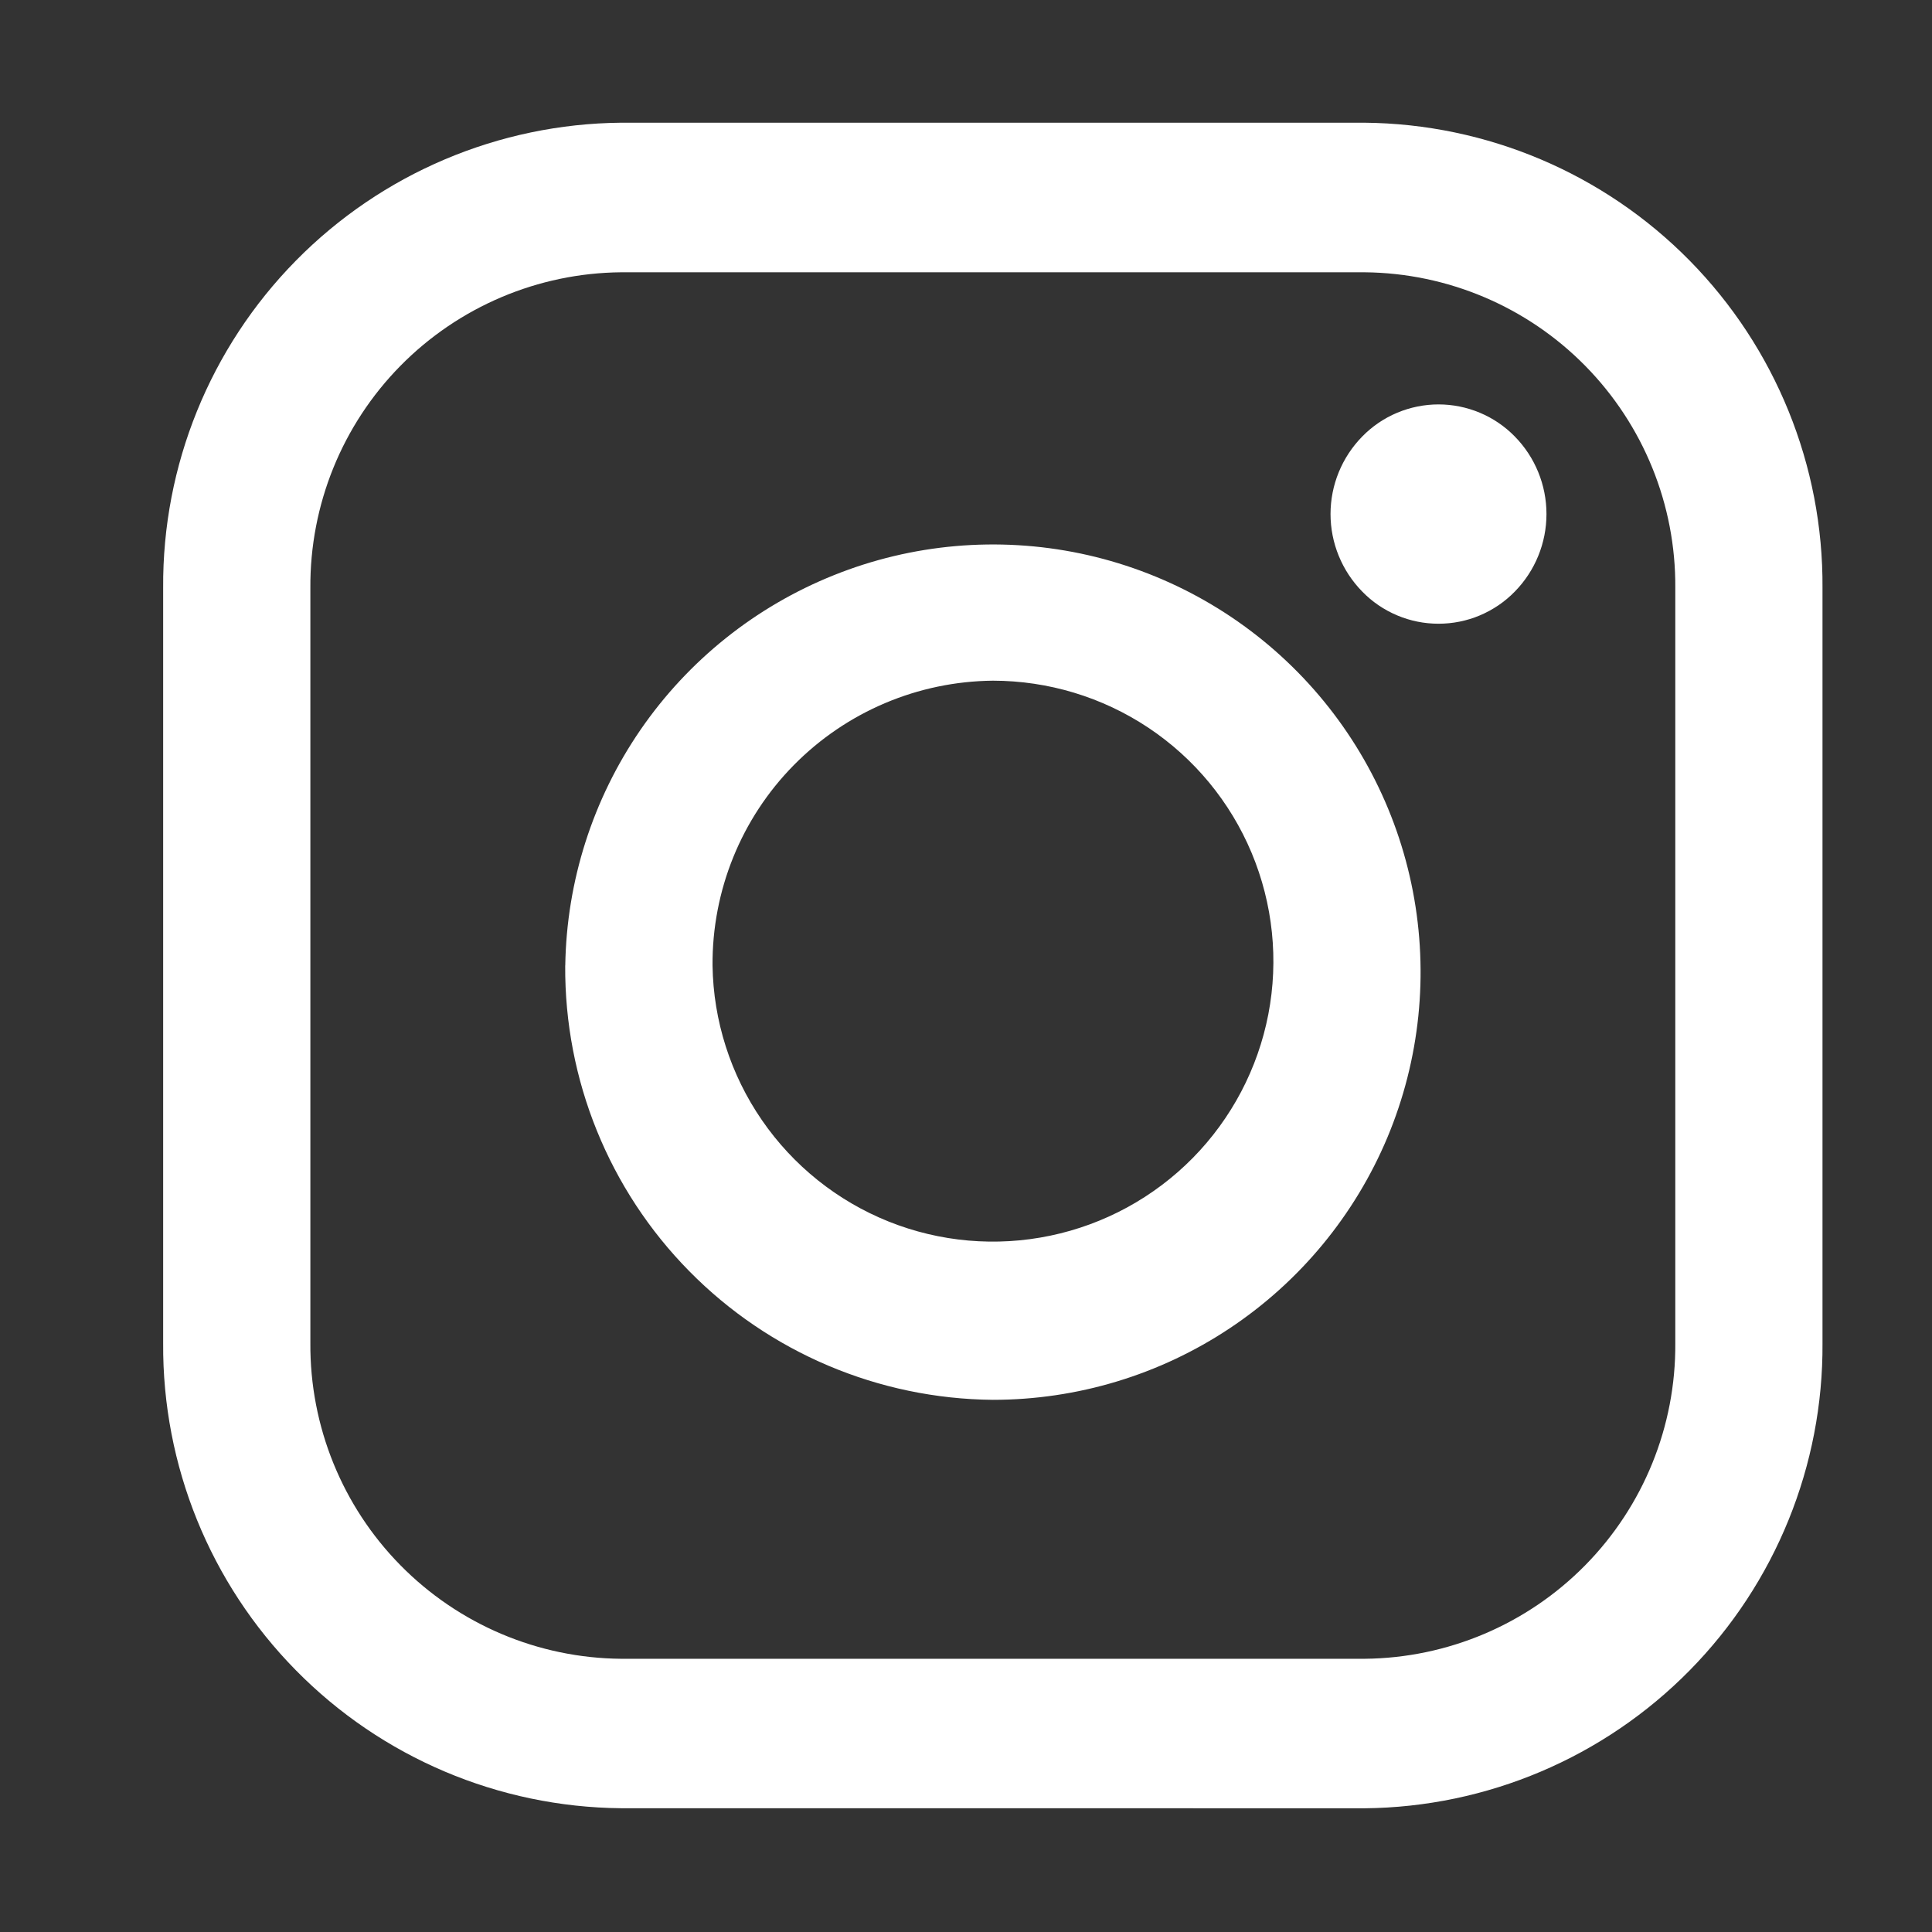<svg width="31" height="31" viewBox="0 0 31 31" fill="none" xmlns="http://www.w3.org/2000/svg">
<rect x="0" y="0" width="31" height="31" fill="#333333" stroke="none"/>
<g clip-path="url(#clip0_264_2249)">
<path d="M9.965 29.014C8.002 28.996 6.125 28.201 4.748 26.801C3.37 25.402 2.604 23.514 2.618 21.55V9.434C2.604 7.47 3.37 5.581 4.748 4.182C6.125 2.783 8.002 1.987 9.965 1.969L21.895 1.969C23.858 1.987 25.735 2.783 27.112 4.182C28.489 5.582 29.256 7.47 29.243 9.434V21.551C29.256 23.515 28.489 25.403 27.112 26.802C25.735 28.201 23.858 28.997 21.895 29.015L9.965 29.014ZM4.98 9.434V21.551C4.971 22.884 5.491 24.166 6.425 25.115C7.36 26.065 8.634 26.605 9.966 26.616H21.896C23.229 26.604 24.502 26.064 25.436 25.115C26.371 24.165 26.891 22.884 26.881 21.551V9.434C26.891 8.101 26.371 6.82 25.436 5.87C24.502 4.921 23.229 4.381 21.896 4.369H9.965C8.633 4.381 7.36 4.921 6.425 5.87C5.49 6.82 4.971 8.101 4.98 9.434ZM9.07 15.492C9.091 14.14 9.511 12.824 10.278 11.709C11.045 10.595 12.124 9.732 13.38 9.229C14.635 8.725 16.012 8.605 17.336 8.881C18.66 9.158 19.873 9.82 20.822 10.784C21.771 11.748 22.414 12.971 22.67 14.299C22.926 15.628 22.784 17.002 22.262 18.25C21.739 19.497 20.859 20.563 19.733 21.312C18.607 22.062 17.284 22.461 15.931 22.461C14.098 22.445 12.345 21.703 11.059 20.396C9.772 19.09 9.057 17.326 9.069 15.492H9.07ZM11.433 15.492C11.446 16.379 11.722 17.242 12.225 17.973C12.728 18.704 13.435 19.27 14.258 19.6C15.082 19.93 15.984 20.009 16.853 19.827C17.721 19.646 18.516 19.212 19.139 18.58C19.761 17.948 20.183 17.146 20.351 16.275C20.519 15.404 20.425 14.503 20.083 13.685C19.74 12.866 19.164 12.168 18.425 11.676C17.687 11.185 16.82 10.923 15.933 10.922C14.73 10.933 13.581 11.42 12.737 12.277C11.893 13.133 11.425 14.29 11.433 15.492ZM21.858 9.492C21.532 9.16 21.349 8.713 21.349 8.248C21.349 7.783 21.532 7.336 21.858 7.004C22.017 6.841 22.208 6.711 22.418 6.623C22.628 6.535 22.854 6.489 23.082 6.489C23.31 6.489 23.536 6.535 23.746 6.623C23.956 6.711 24.147 6.841 24.306 7.004C24.632 7.336 24.814 7.783 24.814 8.248C24.814 8.713 24.632 9.16 24.306 9.492C24.147 9.656 23.956 9.785 23.746 9.874C23.536 9.963 23.31 10.008 23.082 10.008C22.854 10.008 22.628 9.963 22.418 9.874C22.207 9.785 22.017 9.656 21.858 9.492Z" fill="white"/>
</g>
<defs>
<clipPath id="clip0_264_2249">
<rect width="30" height="30" fill="white" transform="translate(0.75 0.501)"/>
</clipPath>
</defs>
</svg>
